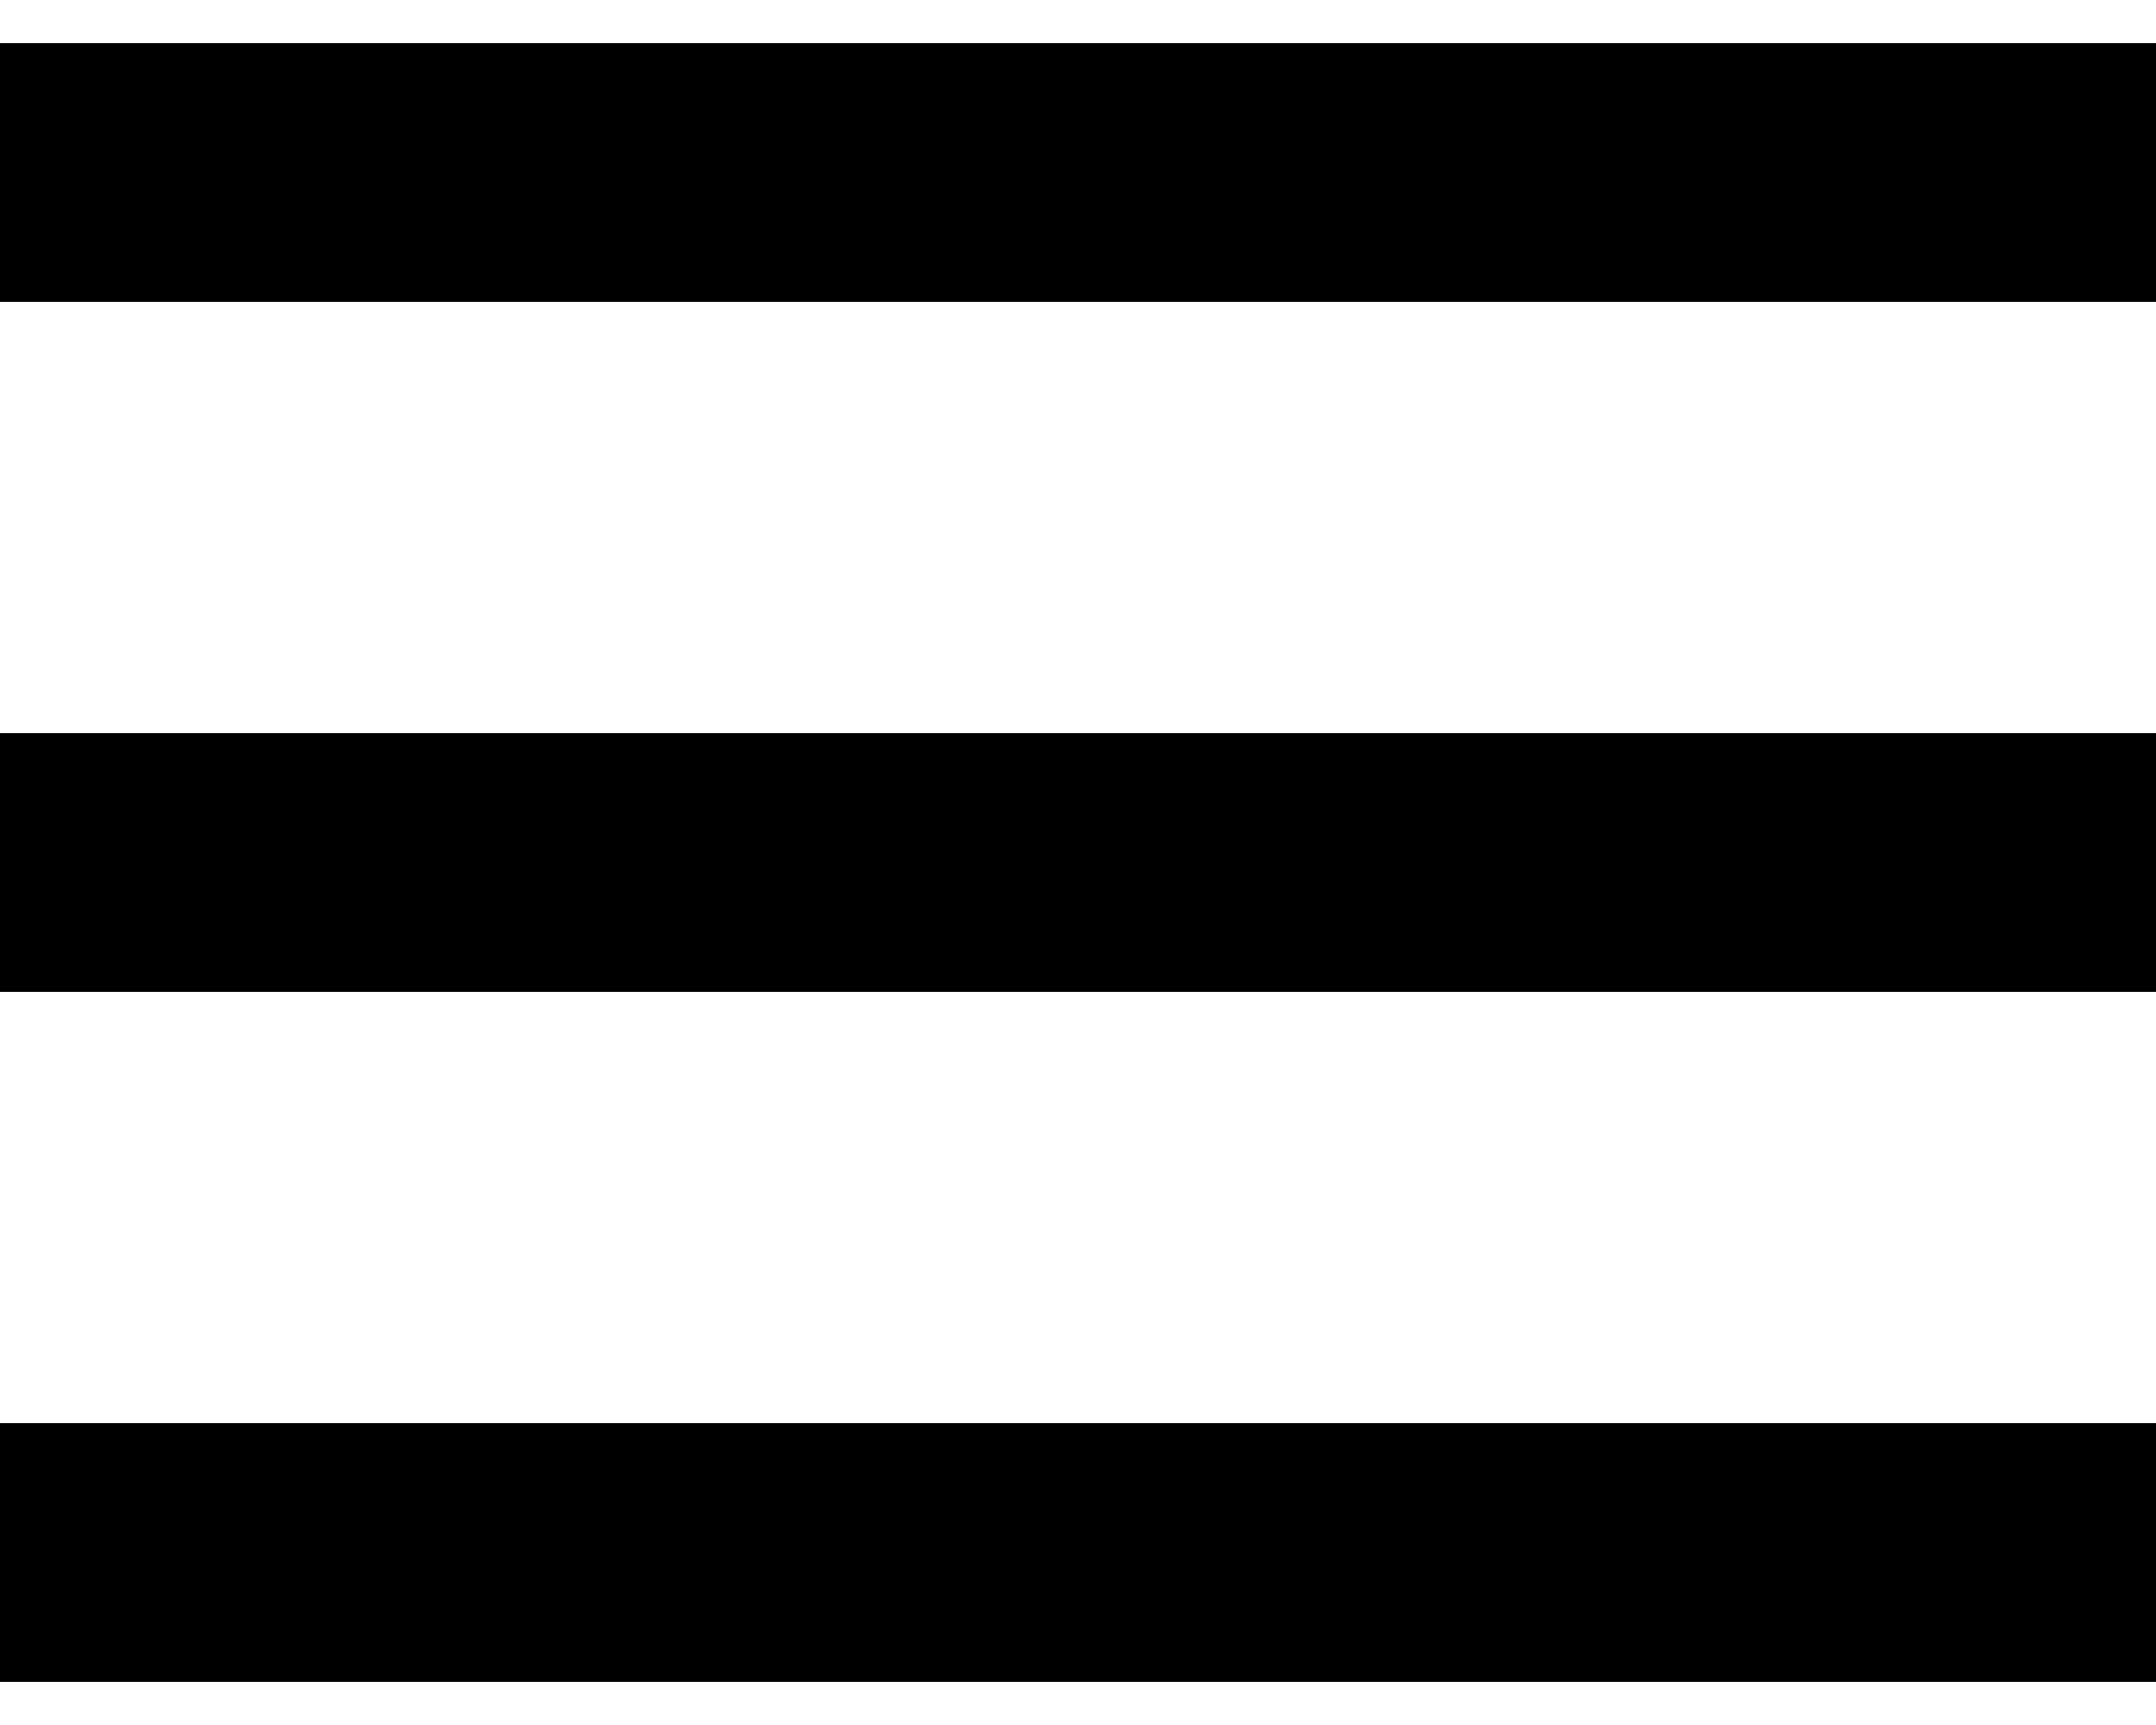 <svg width="25" height="20" viewBox="0 0 25 20" fill="none" xmlns="http://www.w3.org/2000/svg">
<line y1="2" x2="25" y2="2" stroke="black" stroke-width="3"/>
<line y1="10" x2="25" y2="10" stroke="black" stroke-width="3"/>
<line y1="18" x2="25" y2="18" stroke="black" stroke-width="3"/>
</svg>
